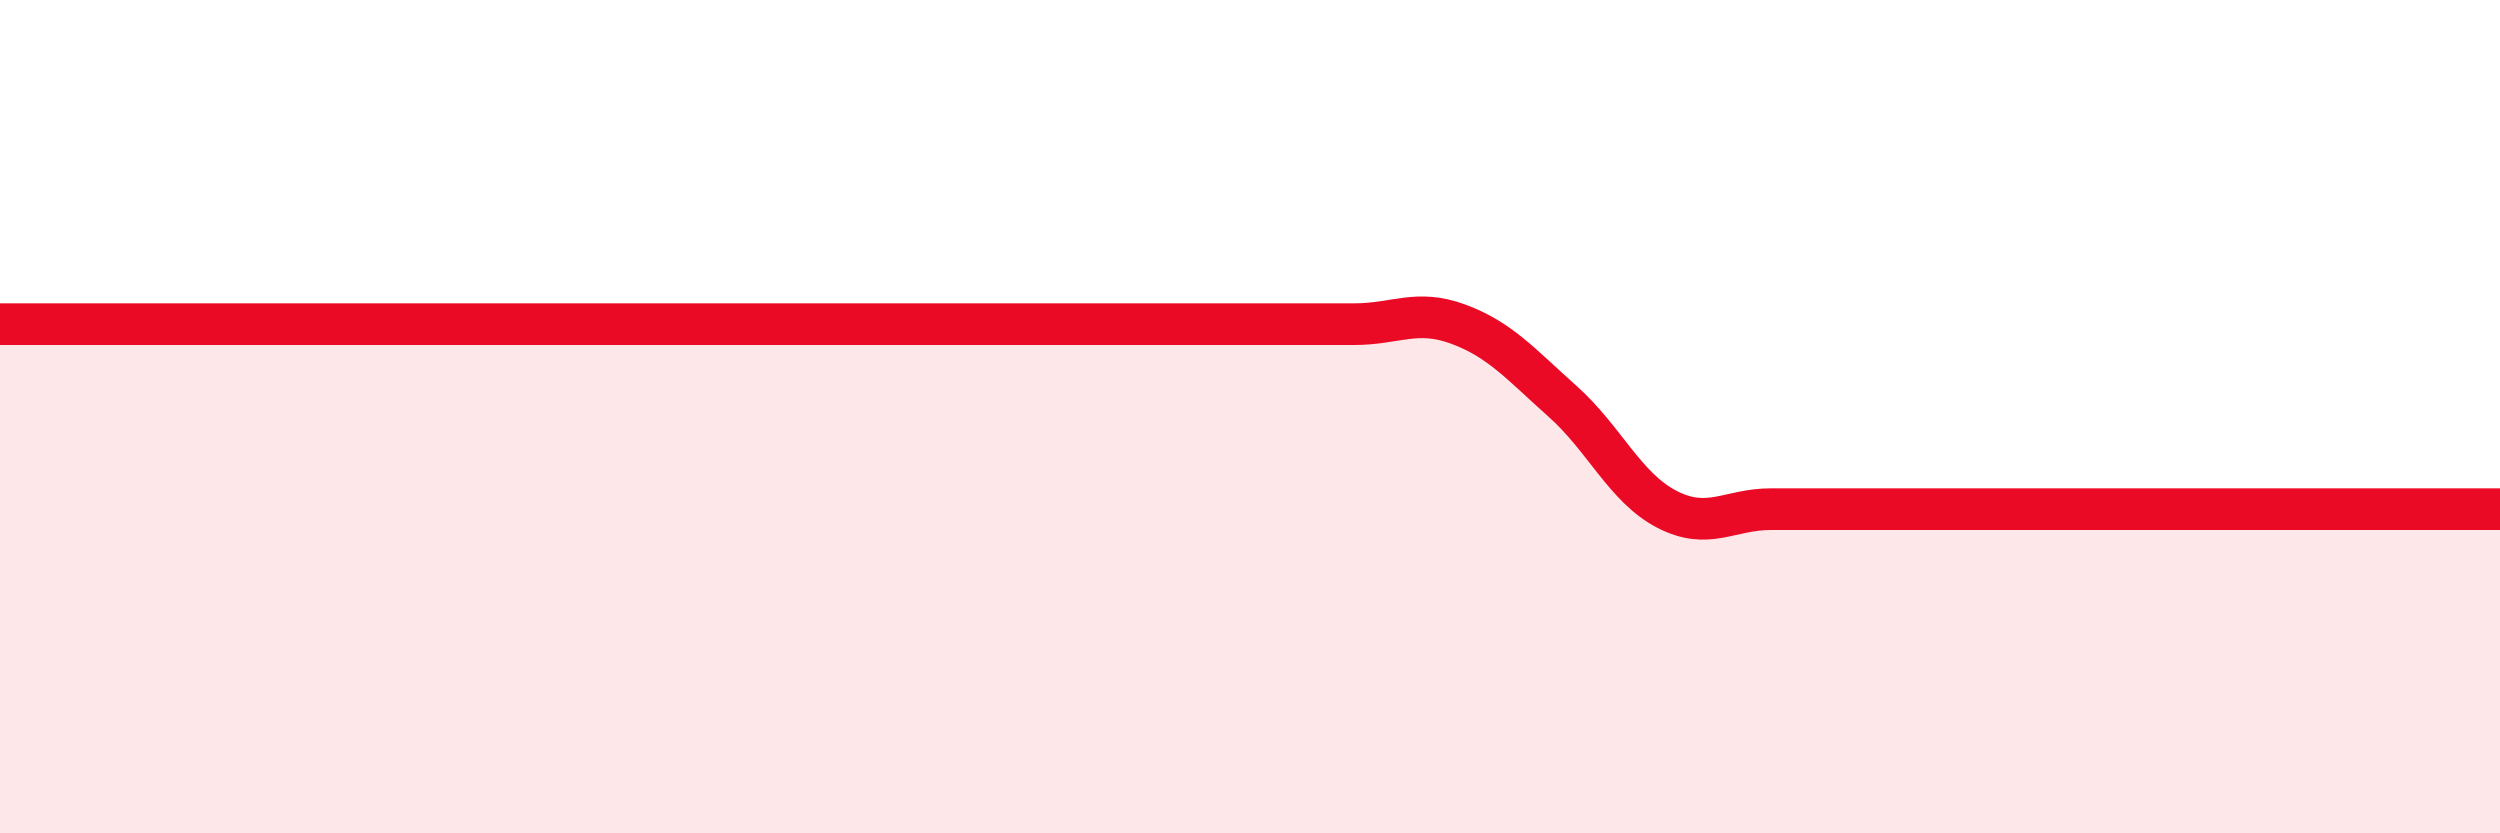 
    <svg width="60" height="20" viewBox="0 0 60 20" xmlns="http://www.w3.org/2000/svg">
      <path
        d="M 0,7.78 C 0.5,7.78 1.5,7.78 2.5,7.78 C 3.5,7.78 4,7.78 5,7.78 C 6,7.78 6.5,7.78 7.5,7.78 C 8.5,7.78 9,7.78 10,7.78 C 11,7.78 11.5,7.78 12.5,7.78 C 13.5,7.78 14,7.78 15,7.78 C 16,7.78 16.5,7.78 17.5,7.78 C 18.5,7.78 19,7.78 20,7.78 C 21,7.78 21.5,7.78 22.5,7.78 C 23.5,7.78 24,7.78 25,7.78 C 26,7.78 26.5,7.78 27.5,7.78 C 28.5,7.78 29,7.78 30,7.78 C 31,7.78 31.5,7.78 32.5,7.78 C 33.5,7.78 34,7.41 35,7.78 C 36,8.15 36.5,8.74 37.5,9.63 C 38.5,10.52 39,11.7 40,12.22 C 41,12.74 41.5,12.22 42.5,12.22 C 43.5,12.22 44,12.22 45,12.22 C 46,12.22 46.5,12.22 47.5,12.22 C 48.5,12.22 49,12.22 50,12.22 C 51,12.22 51.5,12.22 52.5,12.22 C 53.5,12.22 54,12.22 55,12.22 C 56,12.22 56.5,12.22 57.5,12.22 C 58.5,12.22 59.5,12.22 60,12.22L60 20L0 20Z"
        fill="#EB0A25"
        opacity="0.1"
        stroke-linecap="round"
        stroke-linejoin="round"
      />
      <path
        d="M 0,7.78 C 0.5,7.78 1.5,7.78 2.5,7.78 C 3.5,7.78 4,7.78 5,7.78 C 6,7.78 6.5,7.78 7.5,7.78 C 8.5,7.78 9,7.78 10,7.78 C 11,7.78 11.5,7.78 12.5,7.78 C 13.5,7.78 14,7.78 15,7.78 C 16,7.78 16.5,7.78 17.5,7.78 C 18.5,7.78 19,7.78 20,7.78 C 21,7.78 21.5,7.78 22.5,7.78 C 23.5,7.78 24,7.78 25,7.78 C 26,7.78 26.5,7.78 27.5,7.78 C 28.5,7.78 29,7.78 30,7.78 C 31,7.78 31.5,7.78 32.5,7.78 C 33.5,7.78 34,7.41 35,7.78 C 36,8.15 36.5,8.74 37.5,9.63 C 38.5,10.52 39,11.7 40,12.22 C 41,12.74 41.5,12.22 42.5,12.22 C 43.5,12.22 44,12.22 45,12.22 C 46,12.22 46.5,12.22 47.5,12.22 C 48.5,12.22 49,12.22 50,12.22 C 51,12.22 51.5,12.22 52.5,12.22 C 53.5,12.22 54,12.22 55,12.22 C 56,12.22 56.5,12.22 57.5,12.22 C 58.5,12.22 59.5,12.22 60,12.22"
        stroke="#EB0A25"
        stroke-width="1"
        fill="none"
        stroke-linecap="round"
        stroke-linejoin="round"
      />
    </svg>
  